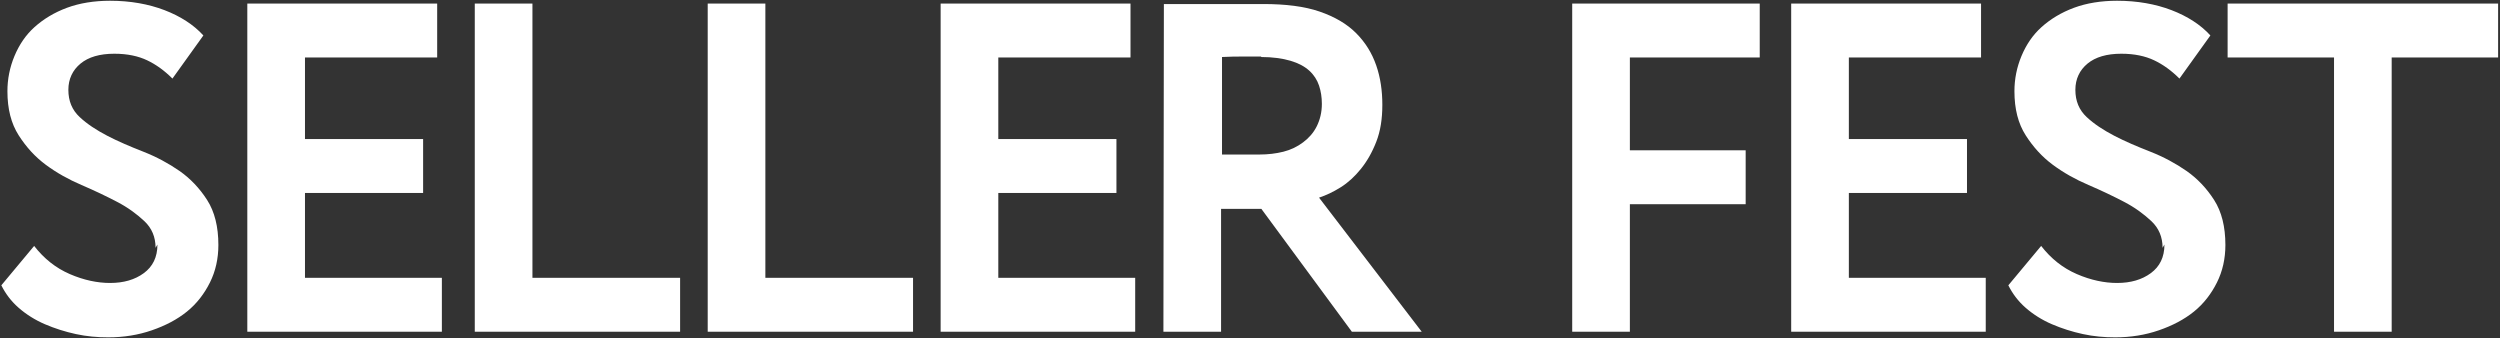 <?xml version="1.0" encoding="UTF-8"?> <svg xmlns="http://www.w3.org/2000/svg" width="1138" height="154" viewBox="0 0 1138 154" fill="none"><rect x="0" y="0" width="1138" height="154" fill="#333333" stroke="none"/><path d="M1014.01 1.623H1137.14V26.164H1088.69V151H1062.45V26.164H1014.01V1.623Z" fill="white"></path><path d="M985.254 111.308L984.4 112.802C984.4 107.894 982.693 103.84 979.279 100.639C975.865 97.438 971.81 94.45 966.902 91.889C961.994 89.329 956.659 86.768 950.684 84.207C944.709 81.646 939.374 78.659 934.466 75.031C929.558 71.403 925.503 66.922 922.089 61.587C918.675 56.252 916.968 49.637 916.968 41.528C916.968 35.98 918.035 30.645 920.168 25.523C922.302 20.402 925.29 15.921 929.344 12.293C933.399 8.665 938.307 5.678 944.069 3.544C949.83 1.41 956.446 0.343 963.701 0.343C972.877 0.343 981.2 1.837 988.455 4.611C995.71 7.385 1001.69 11.226 1006.17 16.134L992.083 35.766C988.455 32.139 984.614 29.364 980.559 27.444C976.505 25.523 971.597 24.456 965.622 24.456C959.006 24.456 953.885 25.95 950.257 28.938C946.629 31.925 944.709 35.98 944.709 40.888C944.709 46.009 946.416 50.064 949.83 53.265C953.245 56.466 957.513 59.24 962.421 61.801C967.329 64.361 972.877 66.709 978.852 69.056C984.827 71.403 990.376 74.391 995.284 77.805C1000.19 81.22 1004.46 85.701 1007.87 91.036C1011.29 96.371 1013 103.199 1013 111.522C1013 117.71 1011.72 123.472 1009.15 128.593C1006.59 133.715 1003.18 138.196 998.698 141.824C994.217 145.452 988.882 148.226 982.693 150.36C976.505 152.494 969.89 153.561 962.848 153.561C957.939 153.561 953.031 153.134 948.123 152.067C943.215 151 938.52 149.506 934.039 147.586C929.558 145.665 925.503 143.104 922.089 140.117C918.675 137.129 916.114 133.715 914.193 129.874L929.131 111.949C933.612 117.71 938.947 121.978 945.349 124.752C951.751 127.526 957.939 128.807 963.701 128.807C969.89 128.807 975.011 127.313 979.066 124.326C983.12 121.338 985.254 117.07 985.254 111.308Z" fill="white"></path><path d="M815.35 1.623H901.775V26.164H841.597V63.294H895.373V87.835H841.597V126.46H903.909V151H815.35V1.623Z" fill="white"></path><path d="M715.67 1.623H801.028V26.164H741.918V68.416H794.626V92.956H741.918V151H715.67V1.623Z" fill="white"></path><path d="M529.584 151L529.797 1.837C531.931 1.837 535.346 1.837 539.827 1.837C544.308 1.837 549.003 1.837 553.911 1.837C558.819 1.837 563.3 1.837 567.355 1.837C571.409 1.837 573.97 1.837 575.037 1.837C585.28 1.837 593.816 2.904 600.645 5.251C607.473 7.598 613.022 10.799 617.289 15.067C621.557 19.335 624.545 24.243 626.466 29.791C628.386 35.34 629.24 41.315 629.24 47.717C629.24 54.118 628.386 59.667 626.466 64.575C624.545 69.483 622.198 73.537 619.423 76.952C616.649 80.366 613.662 83.14 610.247 85.274C606.833 87.408 603.632 88.902 600.431 89.969L647.165 151H615.369L574.184 95.09H555.832V151H529.584ZM573.97 25.95L574.184 25.737C571.836 25.737 569.062 25.737 566.075 25.737C563.087 25.737 559.886 25.737 556.258 25.95V70.337H573.33C577.171 70.337 580.799 69.91 584.213 69.056C587.628 68.203 590.615 66.709 593.176 64.788C595.737 62.868 597.871 60.52 599.364 57.533C600.858 54.545 601.712 51.131 601.712 47.29C601.712 44.302 601.285 41.528 600.431 38.967C599.578 36.407 598.084 34.059 595.95 32.139C593.816 30.218 591.042 28.724 587.414 27.657C583.786 26.59 579.305 25.95 573.97 25.95Z" fill="white"></path><path d="M428.18 1.623H514.605V26.164H454.427V63.294H508.203V87.835H454.427V126.46H516.739V151H428.18V1.623Z" fill="white"></path><path d="M322.148 1.623H348.396V126.46H415.616V151H322.148V1.623Z" fill="white"></path><path d="M216.117 1.623H242.365V126.46H309.584V151H216.117V1.623Z" fill="white"></path><path d="M112.578 1.623H199.003V26.164H138.826V63.294H192.601V87.835H138.826V126.46H201.137V151H112.578V1.623Z" fill="white"></path><path d="M71.664 111.308L70.811 112.802C70.811 107.894 69.103 103.84 65.689 100.639C62.275 97.438 58.22 94.45 53.312 91.889C48.404 89.329 43.069 86.768 37.094 84.207C31.119 81.646 25.784 78.659 20.876 75.031C15.968 71.403 11.914 66.922 8.499 61.587C5.085 56.252 3.378 49.637 3.378 41.528C3.378 35.98 4.445 30.645 6.579 25.523C8.713 20.402 11.7 15.921 15.755 12.293C19.809 8.665 24.717 5.678 30.479 3.544C36.241 1.41 42.856 0.343 50.111 0.343C59.287 0.343 67.61 1.837 74.865 4.611C82.121 7.385 88.096 11.226 92.577 16.134L78.493 35.766C74.865 32.139 71.024 29.364 66.969 27.444C62.915 25.523 58.007 24.456 52.032 24.456C45.417 24.456 40.295 25.95 36.667 28.938C33.04 31.925 31.119 35.98 31.119 40.888C31.119 46.009 32.826 50.064 36.241 53.265C39.655 56.466 43.923 59.24 48.831 61.801C53.739 64.361 59.287 66.709 65.262 69.056C71.237 71.403 76.786 74.391 81.694 77.805C86.602 81.22 90.87 85.701 94.284 91.036C97.698 96.371 99.406 103.199 99.406 111.522C99.406 117.71 98.125 123.472 95.564 128.593C93.004 133.715 89.589 138.196 85.108 141.824C80.627 145.452 75.292 148.226 69.103 150.36C62.915 152.494 56.3 153.561 49.258 153.561C44.35 153.561 39.441 153.134 34.533 152.067C29.625 151 24.931 149.506 20.449 147.586C15.968 145.665 11.914 143.104 8.499 140.117C5.085 137.129 2.524 133.715 0.604 129.874L15.541 111.949C20.023 117.71 25.357 121.978 31.759 124.752C38.161 127.526 44.35 128.807 50.111 128.807C56.3 128.807 61.421 127.313 65.476 124.326C69.53 121.338 71.664 117.07 71.664 111.308Z" fill="white"></path></svg> 